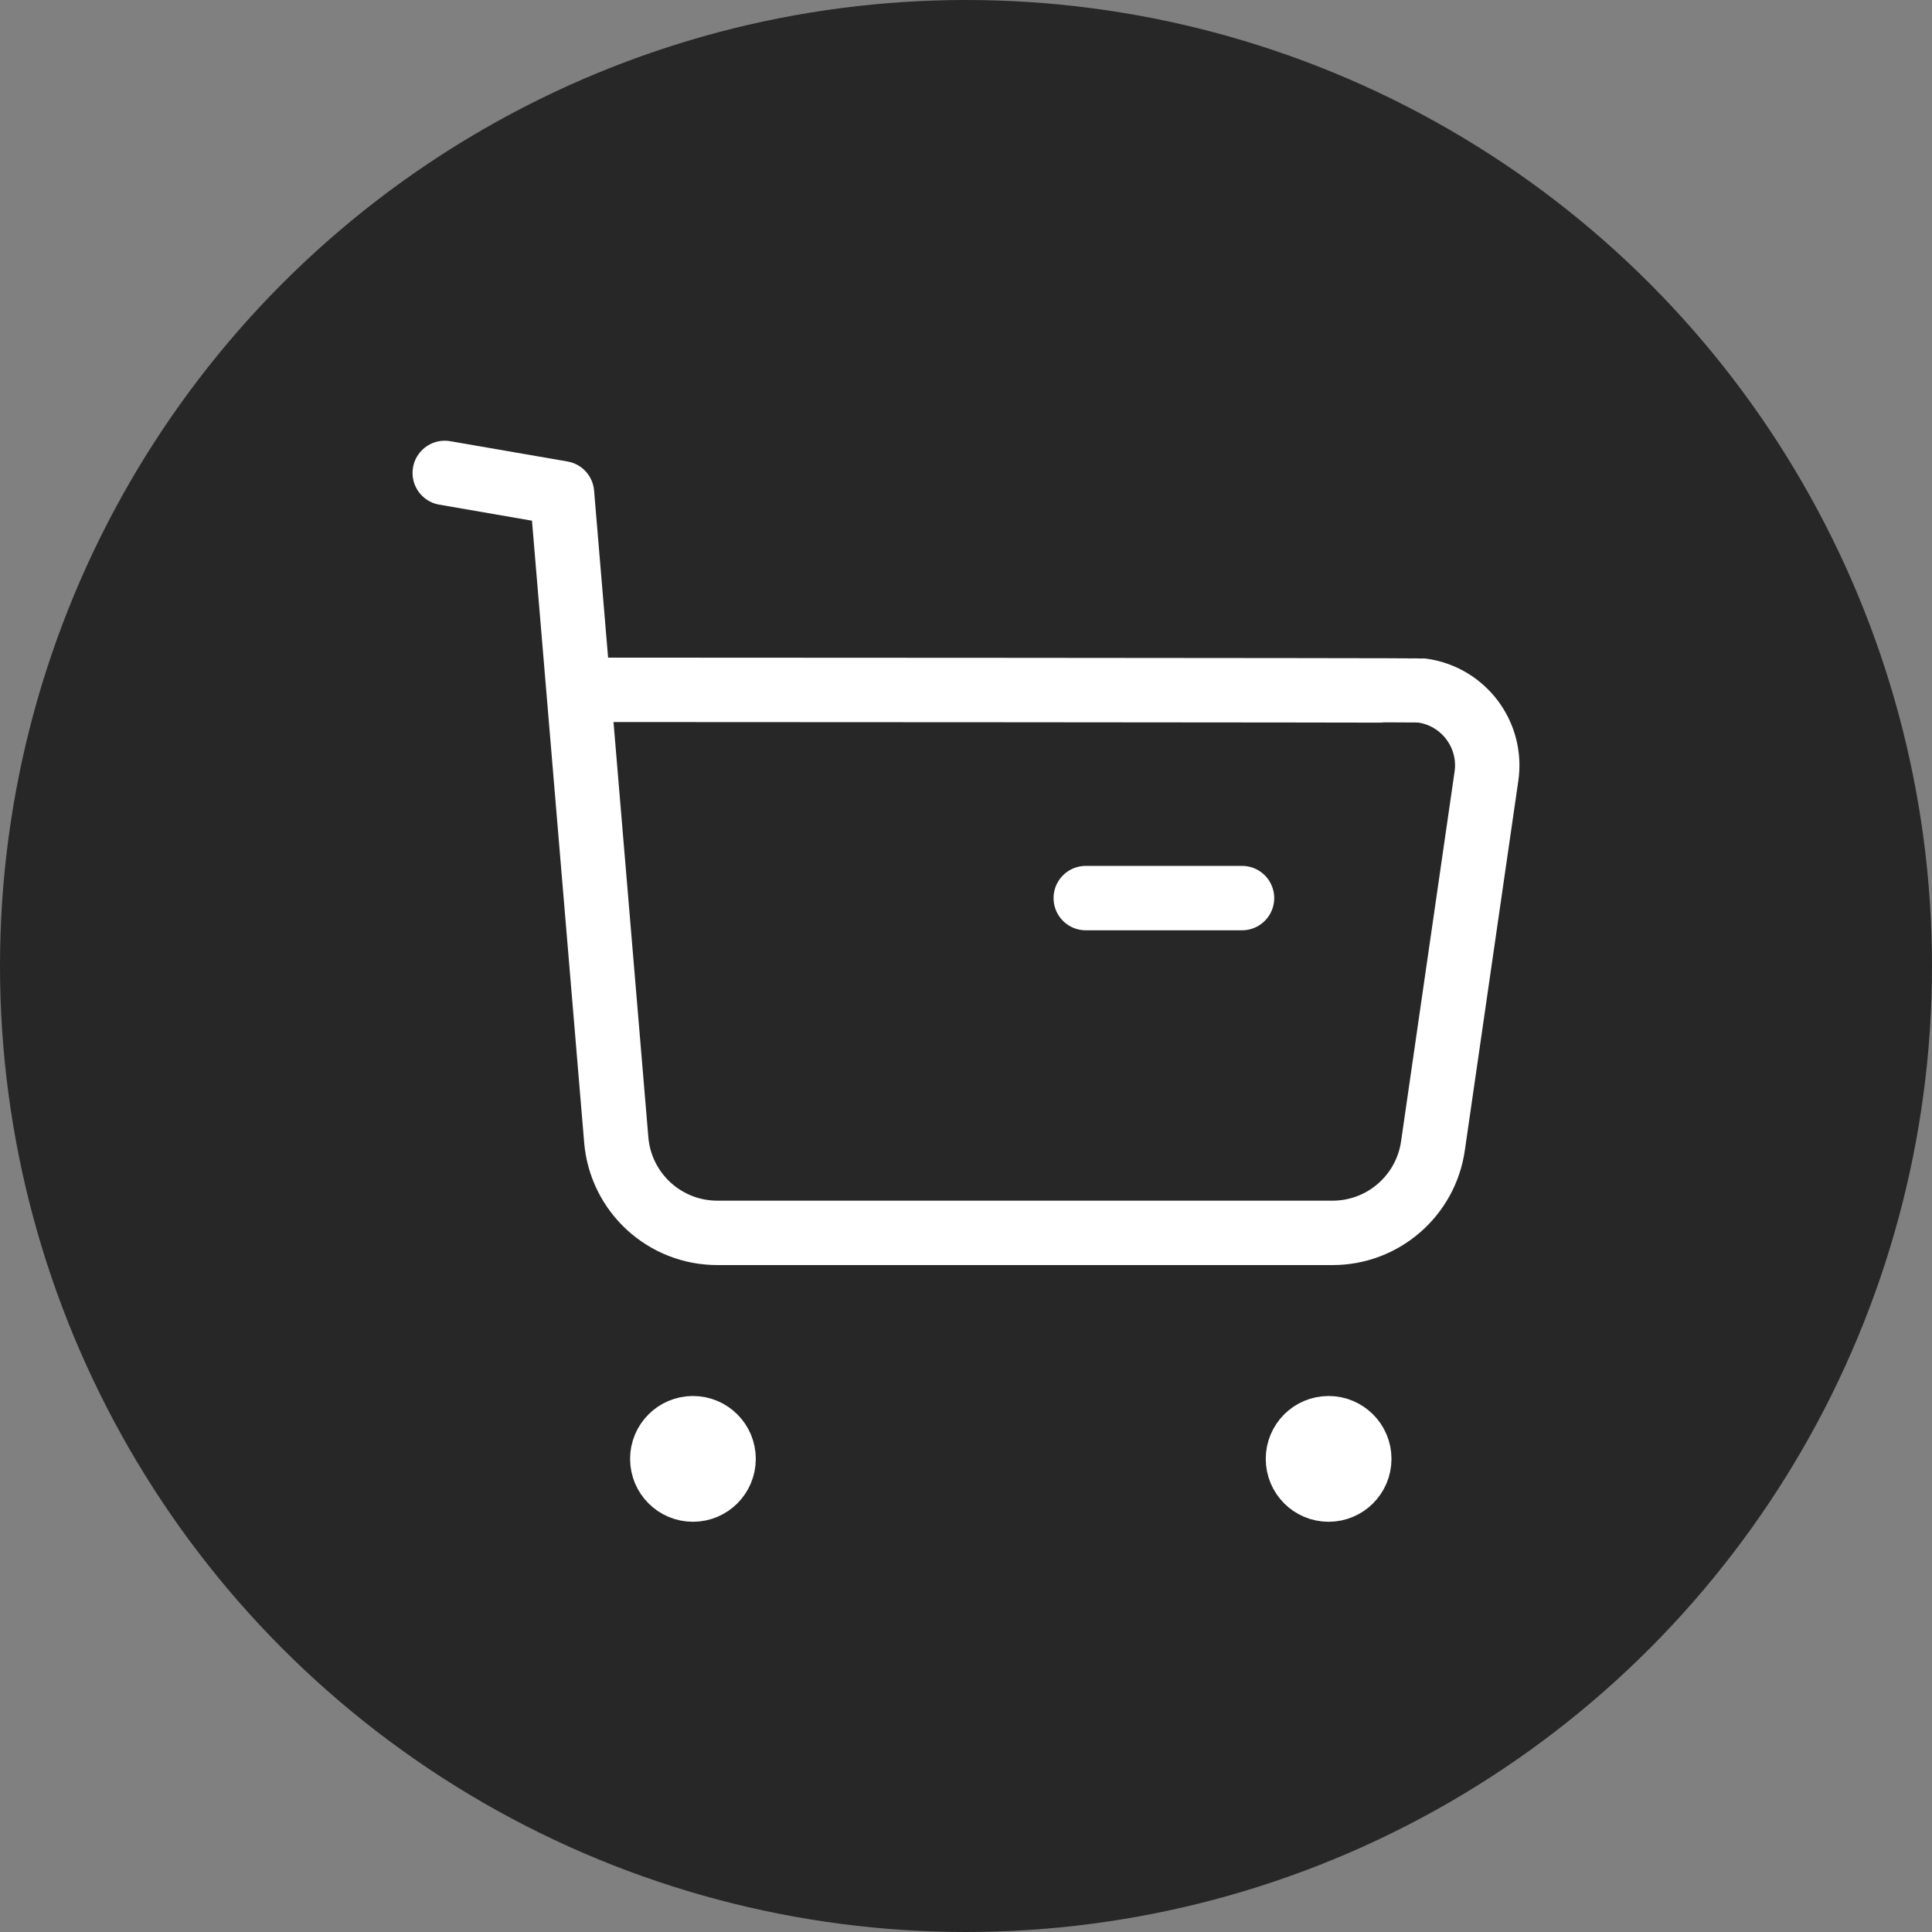 <svg width="60" height="60" viewBox="0 0 60 60" fill="none" xmlns="http://www.w3.org/2000/svg">
<rect x="0" y="0" width="60" height="60" fill="#808080" stroke="none"/>
<circle cx="30" cy="30" r="30" fill="#272727"/>
<path d="M13.812 14.687L17.453 15.317L19.138 35.395C19.273 37.035 20.643 38.293 22.288 38.288H41.379C42.948 38.291 44.28 37.136 44.502 35.582L46.163 24.106C46.349 22.823 45.458 21.633 44.177 21.448C44.065 21.432 18.037 21.423 18.037 21.423" stroke="white" stroke-width="2" stroke-linecap="round" stroke-linejoin="round"/>
<path d="M33.719 27.891H38.572" stroke="white" stroke-width="2" stroke-linecap="round" stroke-linejoin="round"/>
<path fill-rule="evenodd" clip-rule="evenodd" d="M21.52 44.354C22.047 44.354 22.472 44.781 22.472 45.306C22.472 45.833 22.047 46.26 21.52 46.26C20.993 46.26 20.568 45.833 20.568 45.306C20.568 44.781 20.993 44.354 21.52 44.354Z" fill="white" stroke="white" stroke-width="2" stroke-linecap="round" stroke-linejoin="round"/>
<path fill-rule="evenodd" clip-rule="evenodd" d="M41.261 44.354C41.787 44.354 42.214 44.781 42.214 45.306C42.214 45.833 41.787 46.26 41.261 46.26C40.734 46.26 40.309 45.833 40.309 45.306C40.309 44.781 40.734 44.354 41.261 44.354Z" fill="white" stroke="white" stroke-width="2" stroke-linecap="round" stroke-linejoin="round"/>
</svg>
